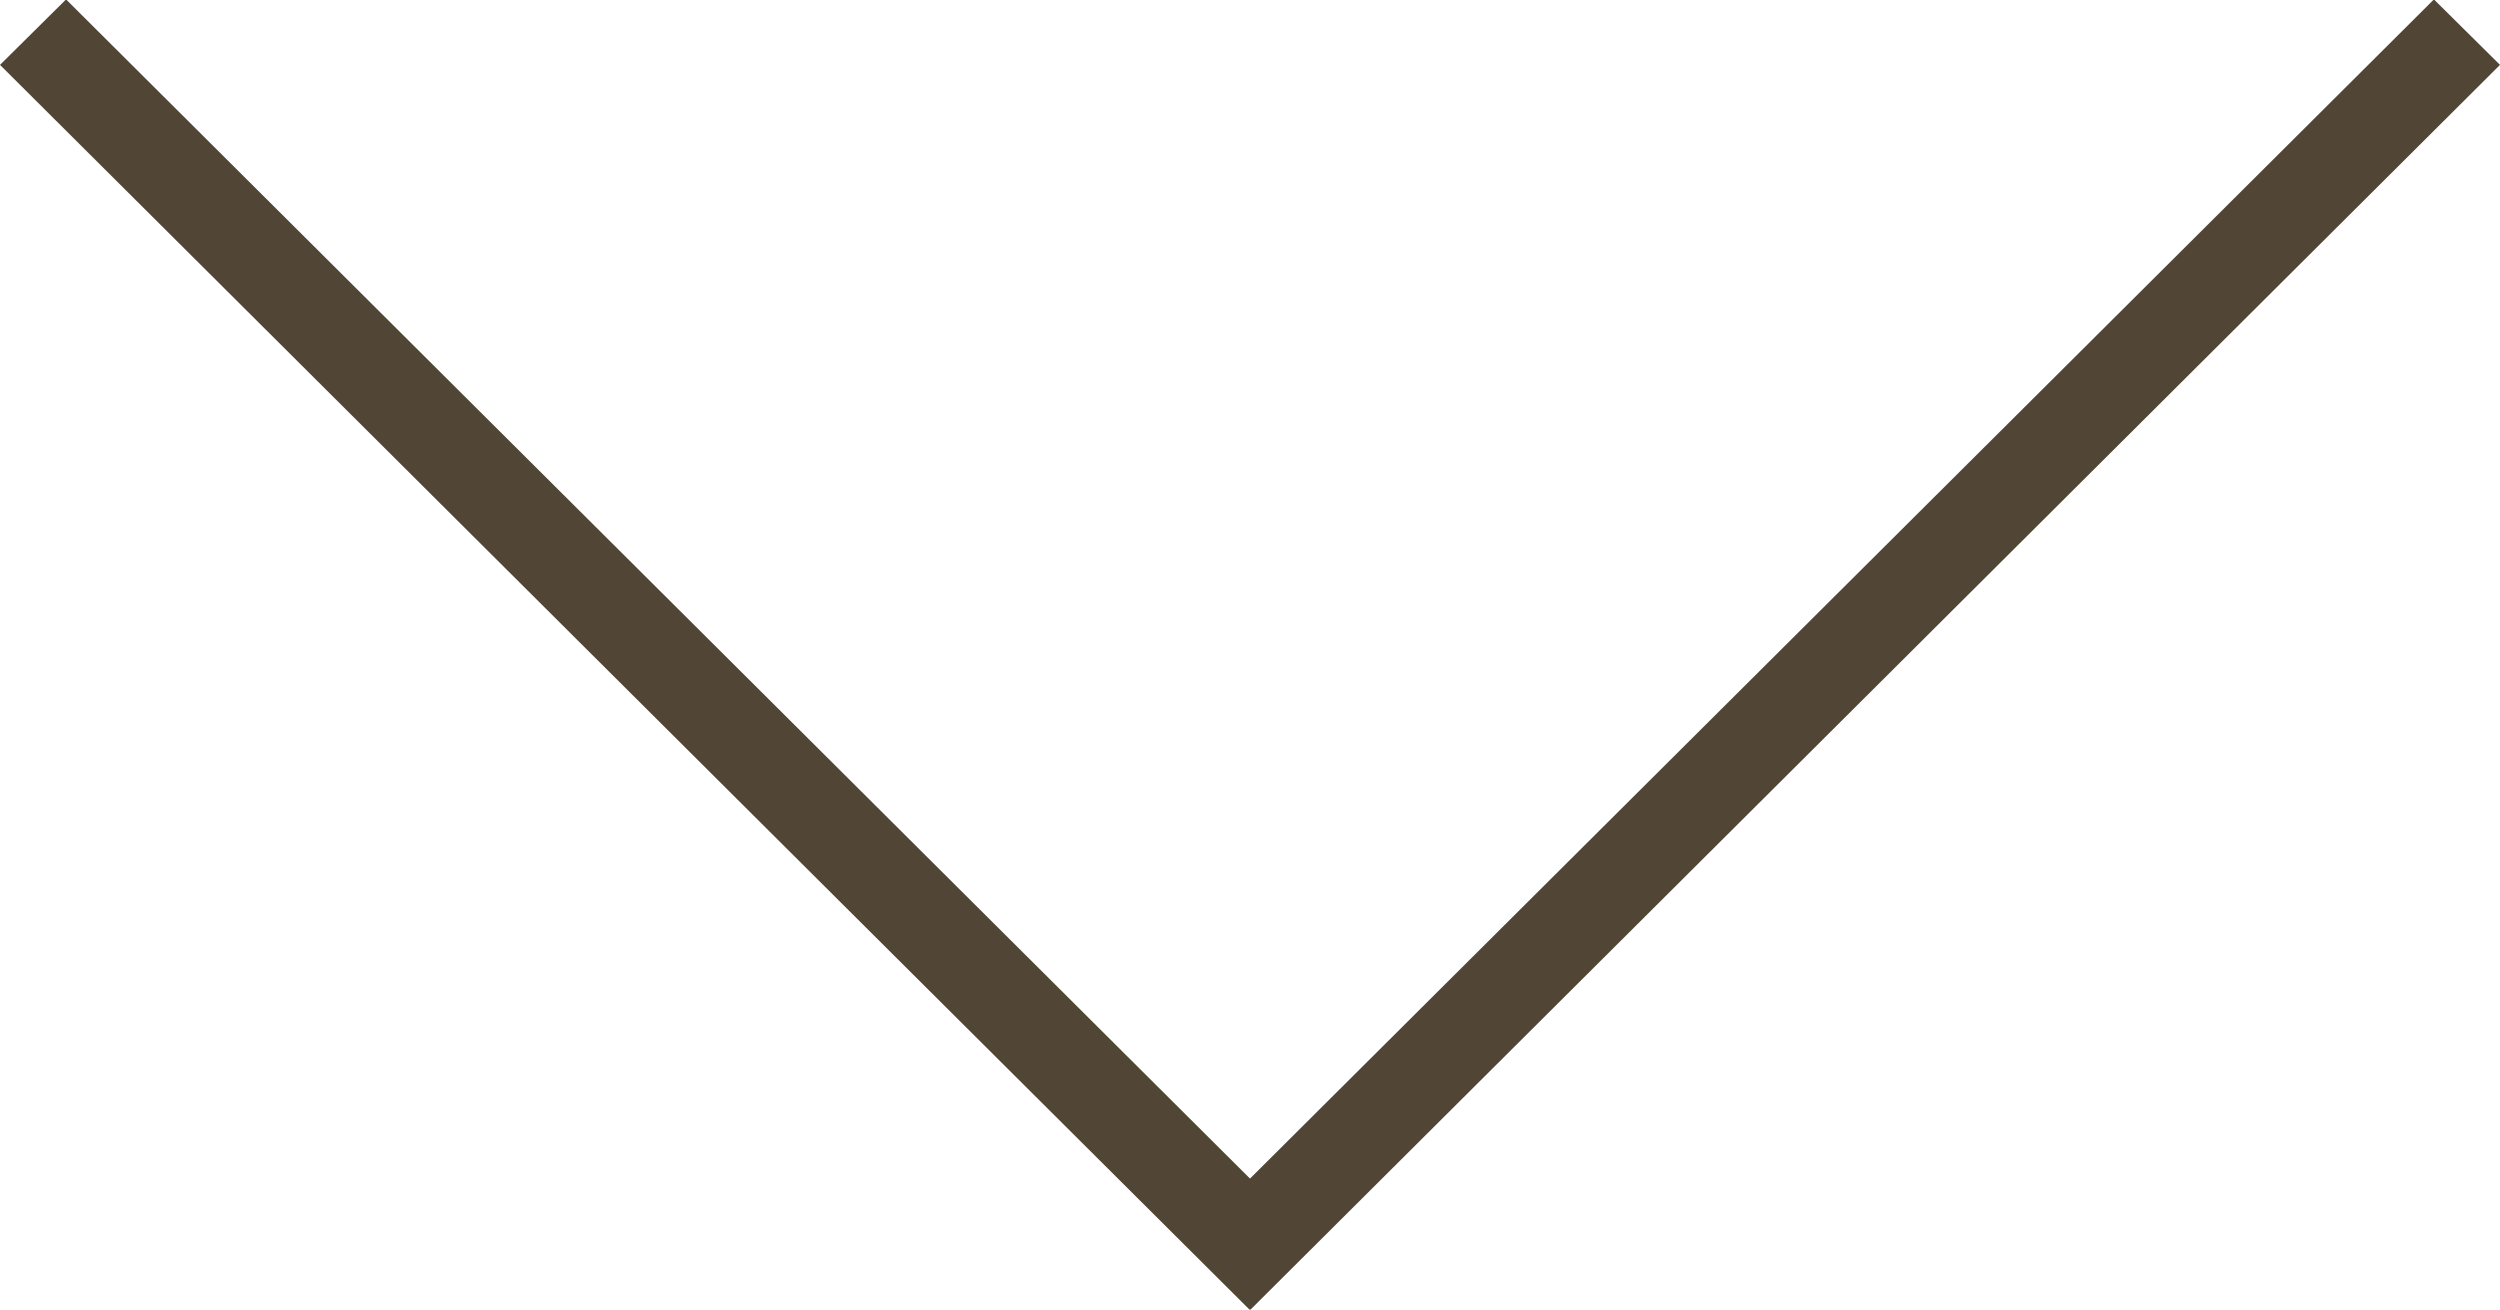 <svg xmlns="http://www.w3.org/2000/svg" width="42" height="22" viewBox="0 0 42 22">
  <defs>
    <style>
      .cls-1 {
        fill: #514635;
        fill-rule: evenodd;
      }
    </style>
  </defs>
  <path id="arw_depilation02.svg" class="cls-1" d="M1697.03,8492.09l1.11-1.1,19.89,19.81,19.89-19.81,1.11,1.1-21,20.92Z" transform="translate(-1697.03 -8491)"/>
</svg>
